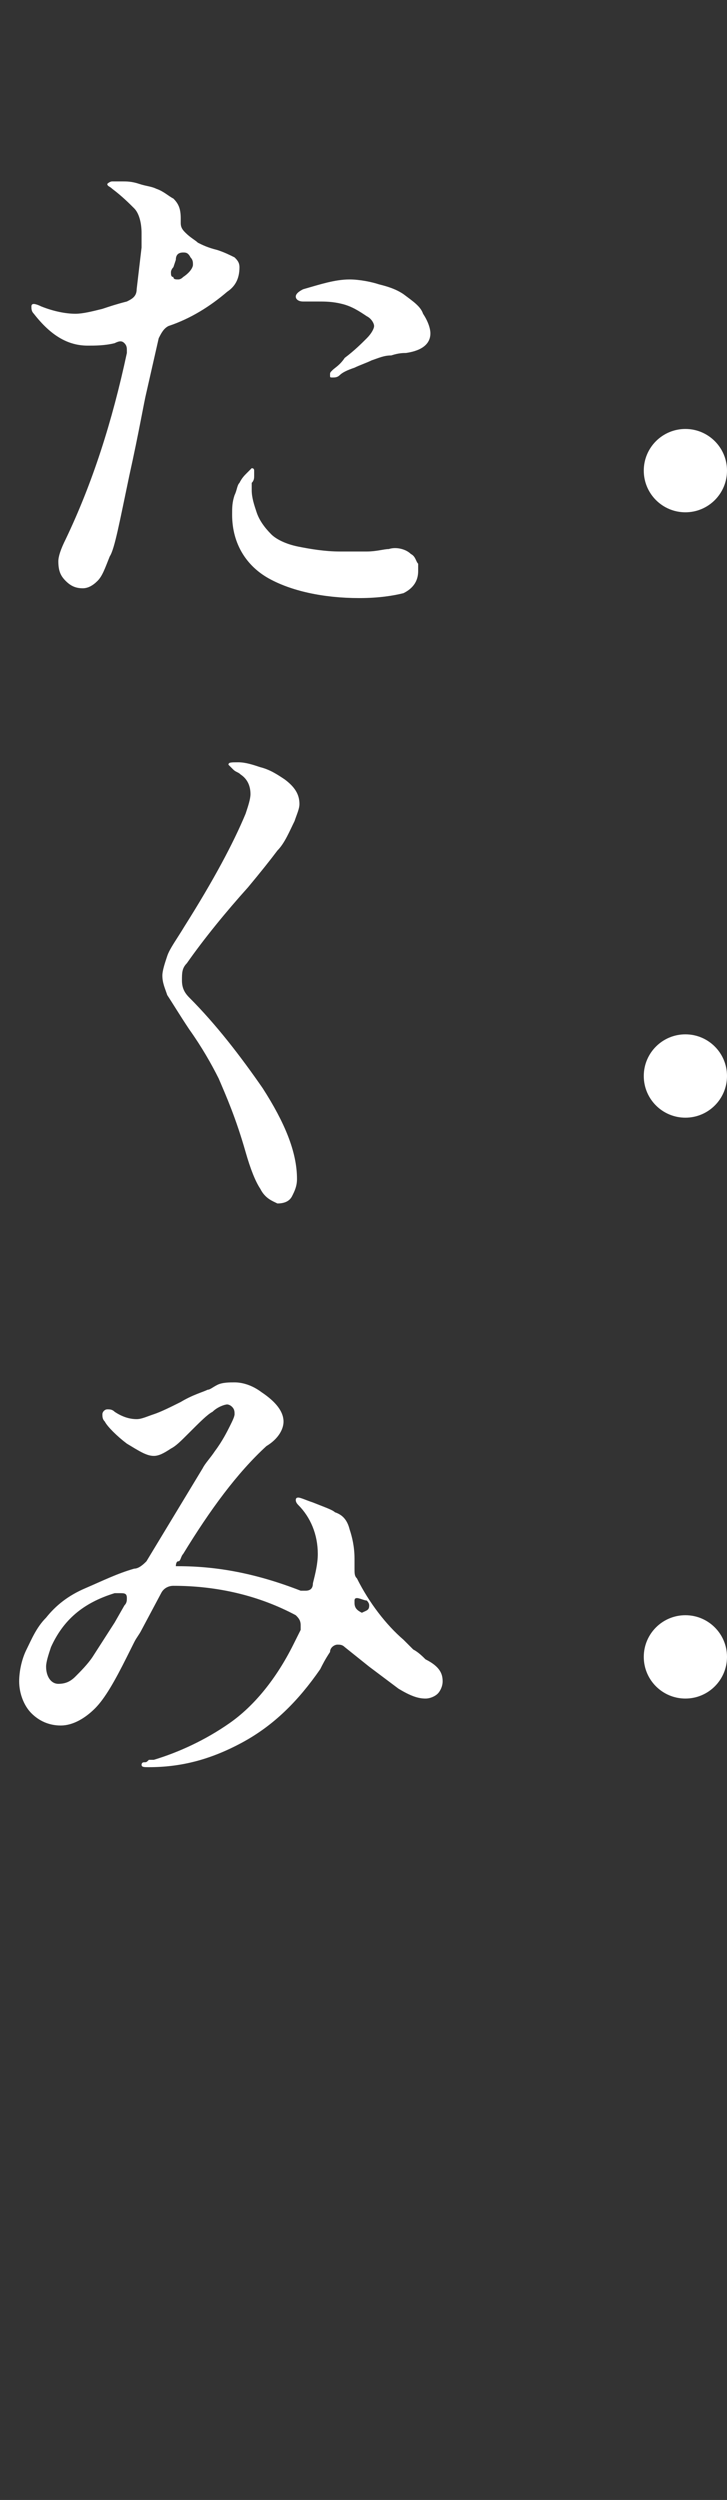 <?xml version="1.0" encoding="UTF-8"?>
<svg xmlns="http://www.w3.org/2000/svg" version="1.1" viewBox="0 0 29.7 102">
  <rect x="0" y="0" width="29.7" height="102" fill="#333333" stroke="none"/>
  <defs>
    <style>
      .cls-1 {
        isolation: isolate;
      }

      .cls-2 {
        fill: #fff;
      }
    </style>
  </defs>
  <!-- Generator: Adobe Illustrator 28.7.1, SVG Export Plug-In . SVG Version: 1.2.0 Build 142)  -->
  <g>
    <g id="Layer_1">
      <g class="cls-1">
        <path class="cls-2" d="M9.283,11.902c-.7.6-1.5,1.1-2.4,1.4-.2.1-.3.3-.4.5l-.5,2.2c-.1.4-.3,1.6-.7,3.4-.4,1.9-.6,3-.8,3.3-.2.5-.3.8-.5,1s-.4.3-.6.3c-.3,0-.5-.1-.7-.3-.2-.2-.3-.4-.3-.8,0-.2.1-.5.3-.9,1.1-2.3,1.9-4.8,2.5-7.6v-.1c0-.1,0-.2-.1-.3s-.2-.1-.4,0c-.4.1-.8.1-1.1.1-.8,0-1.5-.4-2.2-1.3-.1-.1-.1-.2-.1-.3q0-.1.1-.1s.1,0,.3.1c.5.2,1,.3,1.4.3.3,0,.7-.1,1.1-.2.3-.1.6-.2,1-.3.2-.1.4-.2.4-.5l.2-1.7v-.6c0-.4-.1-.8-.3-1s-.5-.5-.9-.8c-.1-.1-.2-.1-.2-.2,0,0,.1-.1.2-.1h.4c.2,0,.4,0,.7.1s.5.1.7.2c.3.1.5.3.7.4.2.2.3.4.3.8v.2c0,.2.1.3.2.4.2.2.4.3.5.4.2.1.4.2.8.3.3.1.5.2.7.3.1.1.2.2.2.4-0.0.5-.2.8-.5 1ZM6.983,11.102c0,.1,0,.2.1.2,0,.1.1.1.2.1q.1,0,.2-.1c.3-.2.4-.4.4-.5s0-.2-.1-.3c-.1-.2-.2-.2-.3-.2-.2,0-.3.1-.3.3l-.1.3c-.1.1-.1.2-.1.2ZM16.783,22.602c.2.1.2.3.3.4v.3c0,.4-.2.7-.6.9-.4.1-1,.2-1.8.2-1.5,0-2.8-.3-3.7-.8s-1.5-1.4-1.5-2.6c0-.3,0-.5.1-.8.1-.2.1-.4.2-.5.1-.2.2-.3.3-.4s.2-.2.2-.2q.1,0,.1.1v.2c0,.1,0,.2-.1.3v.3c0,.3.1.6.2.9.1.3.3.6.6.9.2.2.6.4,1.1.5s1.1.2,1.7.2h1.1c.4,0,.7-.1.9-.1.3-.1.7,0,.9.2ZM17.283,12.802c.2.3.3.6.3.8,0,.4-.3.7-1,.8-.1,0-.3,0-.6.1-.3,0-.5.1-.8.2-.2.1-.5.2-.7.3-.3.1-.5.2-.6.3-.1.1-.2.1-.3.1s-.1,0-.1-.1,0-.1.1-.2.3-.2.5-.5c.4-.3.7-.6.9-.8.2-.2.3-.4.3-.5s-.1-.3-.3-.4c-.3-.2-.6-.4-1-.5s-.7-.1-1-.1h-.6c-.2,0-.3-.1-.3-.2s.1-.2.3-.3c.7-.2,1.3-.4,1.9-.4.4,0,.9.1,1.2.2.4.1.7.2,1,.4.4.3.7.5.8.8Z"/>
      </g>
      <g class="cls-1">
        <path class="cls-2" d="M10.633,48.502c-.2-.3-.4-.8-.6-1.5-.4-1.4-.8-2.3-1.1-3-.3-.6-.7-1.3-1.2-2-.4-.6-.7-1.1-.9-1.4-.1-.3-.2-.5-.2-.8,0-.2.1-.5.2-.8s.4-.7.7-1.2c1.2-1.9,2-3.4,2.5-4.6.1-.3.2-.6.2-.8,0-.3-.1-.6-.4-.8-.1-.1-.2-.1-.3-.2s-.2-.2-.2-.2c0-.1.1-.1.4-.1.3,0,.6.1.9.2.4.1.7.3,1,.5.4.3.6.6.6,1,0,.2-.1.4-.2.7-.2.4-.4.9-.7,1.2-.3.4-.7.9-1.2,1.5-.9,1-1.8,2.1-2.5,3.1-.2.2-.2.4-.2.7s.1.5.3.7c1.1,1.1,2.1,2.4,3,3.7.9,1.4,1.4,2.6,1.4,3.7,0,.3-.1.5-.2.7s-.3.3-.6.3c-.2-.1-.5-.2-.7-.6Z"/>
      </g>
      <g class="cls-1">
        <path class="cls-2" d="M18.083,68.602c0,.2-.1.4-.2.5-.1.1-.3.2-.5.2-.3,0-.6-.1-1.1-.4l-1.2-.9-1-.8c-.1-.1-.2-.1-.3-.1s-.3.1-.3.3c-.2.3-.3.5-.4.7-.9,1.3-1.9,2.3-3.2,3s-2.5,1-3.8,1c-.2,0-.3,0-.3-.1,0,0,0-.1.1-.1s.1,0,.2-.1h.2c1-.3,2.1-.8,3.1-1.5s1.9-1.8,2.6-3.2l.3-.6v-.2c0-.2-.1-.3-.2-.4-1.5-.8-3.2-1.2-5-1.2-.2,0-.4.1-.5.3l-.8,1.5c-.1.2-.2.3-.3.5s-.2.4-.3.6c-.5,1-.9,1.7-1.3,2.1s-.9.7-1.4.7c-.5,0-.9-.2-1.2-.5-.3-.3-.5-.8-.5-1.3,0-.4.1-.9.3-1.3s.4-.9.8-1.3c.4-.5.9-.9,1.6-1.2s1.3-.6,2-.8c.2,0,.4-.2.5-.3l2.3-3.8c.1-.2.3-.4.5-.7.3-.4.5-.8.6-1s.2-.4.2-.5,0-.2-.1-.3c-.1-.1-.2-.1-.2-.1-.1,0-.4.1-.6.3-.2.1-.5.4-1,.9-.3.3-.5.5-.7.6-.3.2-.5.3-.7.3-.3,0-.6-.2-1.1-.5-.4-.3-.8-.7-.9-.9-.1-.1-.1-.2-.1-.3,0-.1.1-.2.2-.2.1,0,.2,0,.3.1.3.2.6.3.9.3.2,0,.4-.1.7-.2s.7-.3,1.1-.5c.5-.3.9-.4,1.1-.5.1,0,.2-.1.4-.2s.5-.1.7-.1c.3,0,.7.1,1.1.4.6.4.9.8.9,1.2,0,.3-.2.7-.7,1-1.2,1.1-2.3,2.6-3.4,4.4-.1.1-.1.3-.2.3s-.1.2-.1.2h.1c1.6,0,3.2.3,5,1h.2c.2,0,.3-.1.3-.3.1-.4.2-.8.2-1.2,0-.8-.3-1.5-.8-2q-.1-.1-.1-.2t.1-.1c.1,0,.3.1.6.2.5.2.8.3.9.4.3.1.5.3.6.7.1.3.2.7.2,1.2v.4c0,.2,0,.3.1.4.5,1,1.2,1.9,1.9,2.5.1.1.2.2.4.4.2.1.4.3.5.4.6.3.7.6.7.9ZM4.683,66.202l.4-.7c.1-.1.1-.2.1-.3,0-.2-.1-.2-.3-.2h-.2c-1.3.4-2.1,1.1-2.6,2.2-.1.3-.2.6-.2.8,0,.4.2.7.5.7.3,0,.5-.1.7-.3.2-.2.5-.5.7-.8l.9-1.4ZM14.583,65.202q-.1,0-.1.1h0v.1c0,.2.1.3.3.4.2-.1.3-.1.3-.3q0-.1-.1-.2h0c-.1 0-.3-.1-.4-.1Z"/>
      </g>
      <circle id="Ellipse_35" class="cls-2" cx="28" cy="67.602" r="1.7"/>
      <circle id="Ellipse_36" class="cls-2" cx="28" cy="43.902" r="1.7"/>
      <circle id="Ellipse_37" class="cls-2" cx="28" cy="19.202" r="1.7"/>
    </g>
  </g>
</svg>